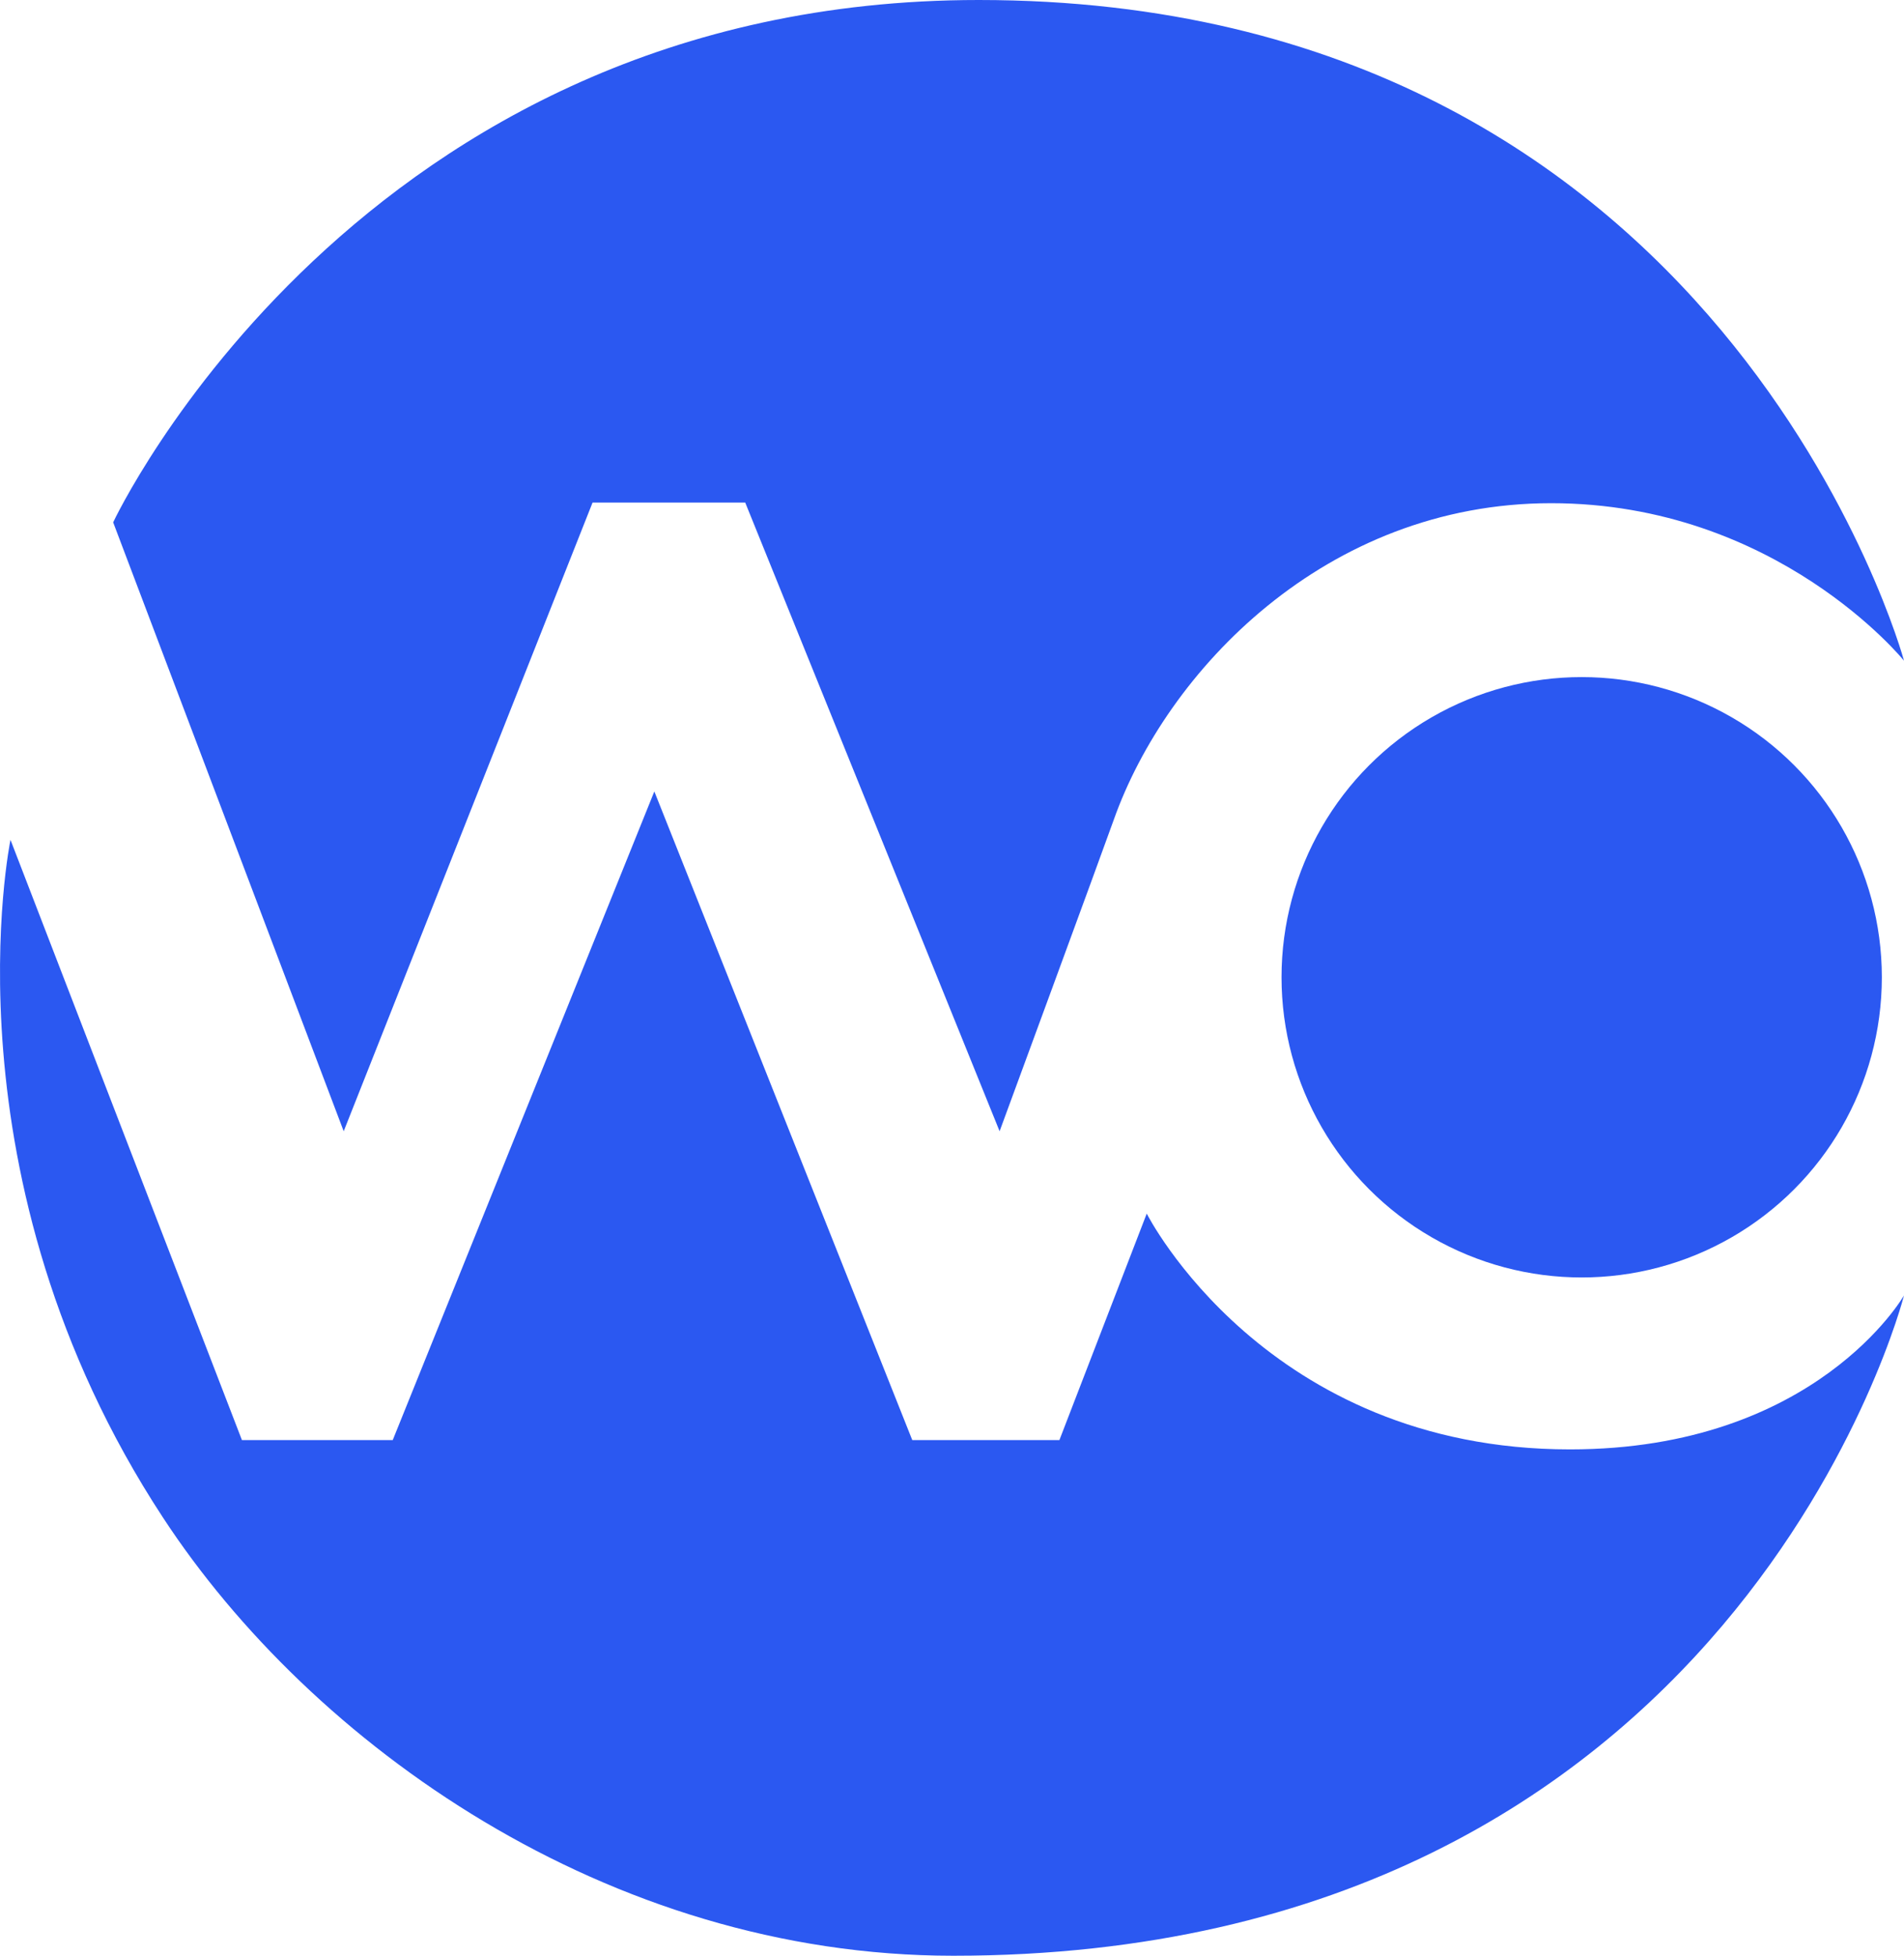 <?xml version="1.0" encoding="UTF-8"?><svg id="Layer_2" xmlns="http://www.w3.org/2000/svg" viewBox="0 0 145.2 149.14"><defs><style>.cls-1{fill:#2b58f1;}</style></defs><path class="cls-1" d="m8.63,39.83l17.58,46.43,18.98-47.94h11.64l19.4,47.94s7.79-21.17,8.71-23.76c4.01-11.31,16.14-24.13,33.35-24.13s26.91,12.01,26.91,12.01c0,0-13.64-50.38-70.56-50.38C27.25,0,8.63,39.83,8.63,39.83Z"/><path class="cls-1" d="m.8,64.04l17.65,45.77h11.5l19.95-49.46,19.67,49.46h11.22l6.66-17.27s9.07,17.98,32.28,17.98c18.77,0,25.47-11.74,25.47-11.74,0,0-12.77,50.35-72.5,50.35-26.4,0-48.97-16.16-60.27-33.41C-4.55,89.82.8,64.04.8,64.04Z"/><circle class="cls-1" cx="120.62" cy="74.52" r="22.89"/></svg>